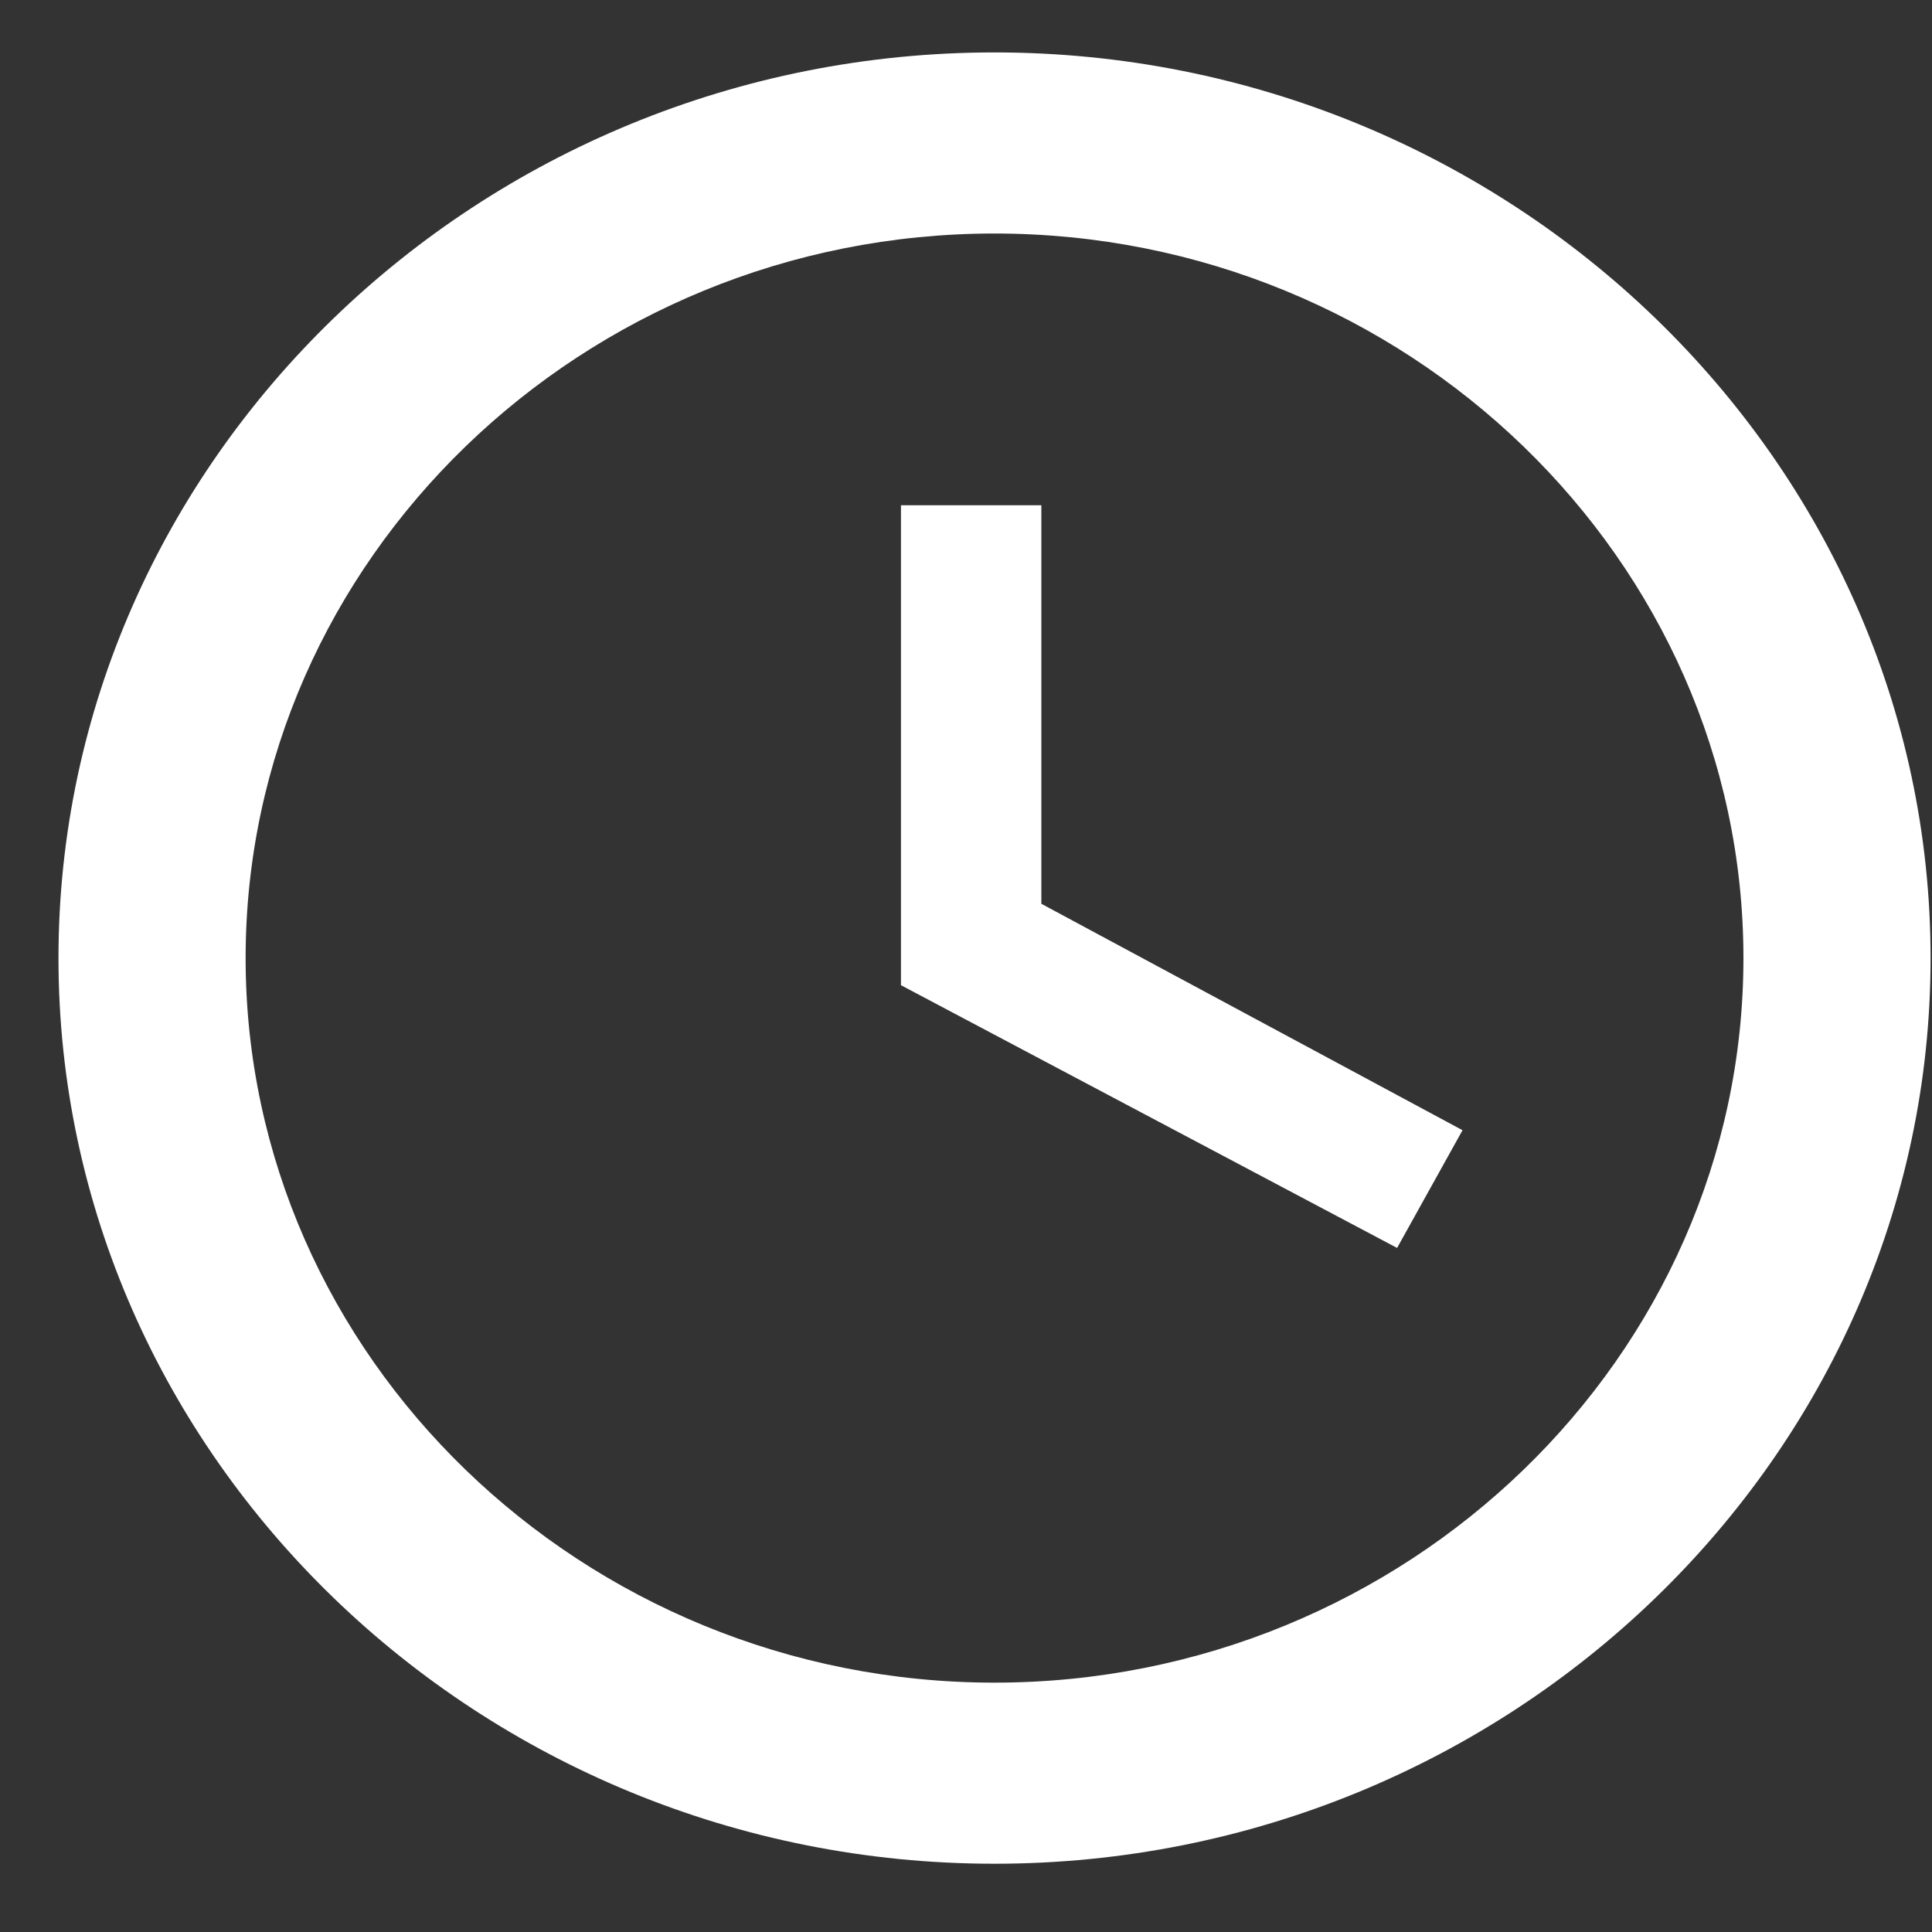 <svg width="15" height="15" viewBox="0 0 15 15" fill="none" xmlns="http://www.w3.org/2000/svg">
<rect x="0" y="0" width="15" height="15" fill="#333333" stroke="none"/>
<path d="M7.721 13.064C10.919 13.064 13.536 10.533 13.536 7.439C13.536 4.345 10.919 1.813 7.721 1.813C4.524 1.813 1.907 4.345 1.907 7.439C1.907 10.533 4.524 13.064 7.721 13.064ZM7.721 0.407C11.719 0.407 14.989 3.571 14.989 7.439C14.989 11.306 11.719 14.47 7.721 14.47C3.724 14.47 0.454 11.306 0.454 7.439C0.454 3.571 3.724 0.407 7.721 0.407ZM11.355 8.775L10.847 9.689L6.995 7.649V3.923H8.085V7.017L11.355 8.775Z" fill="white"/>
</svg>
